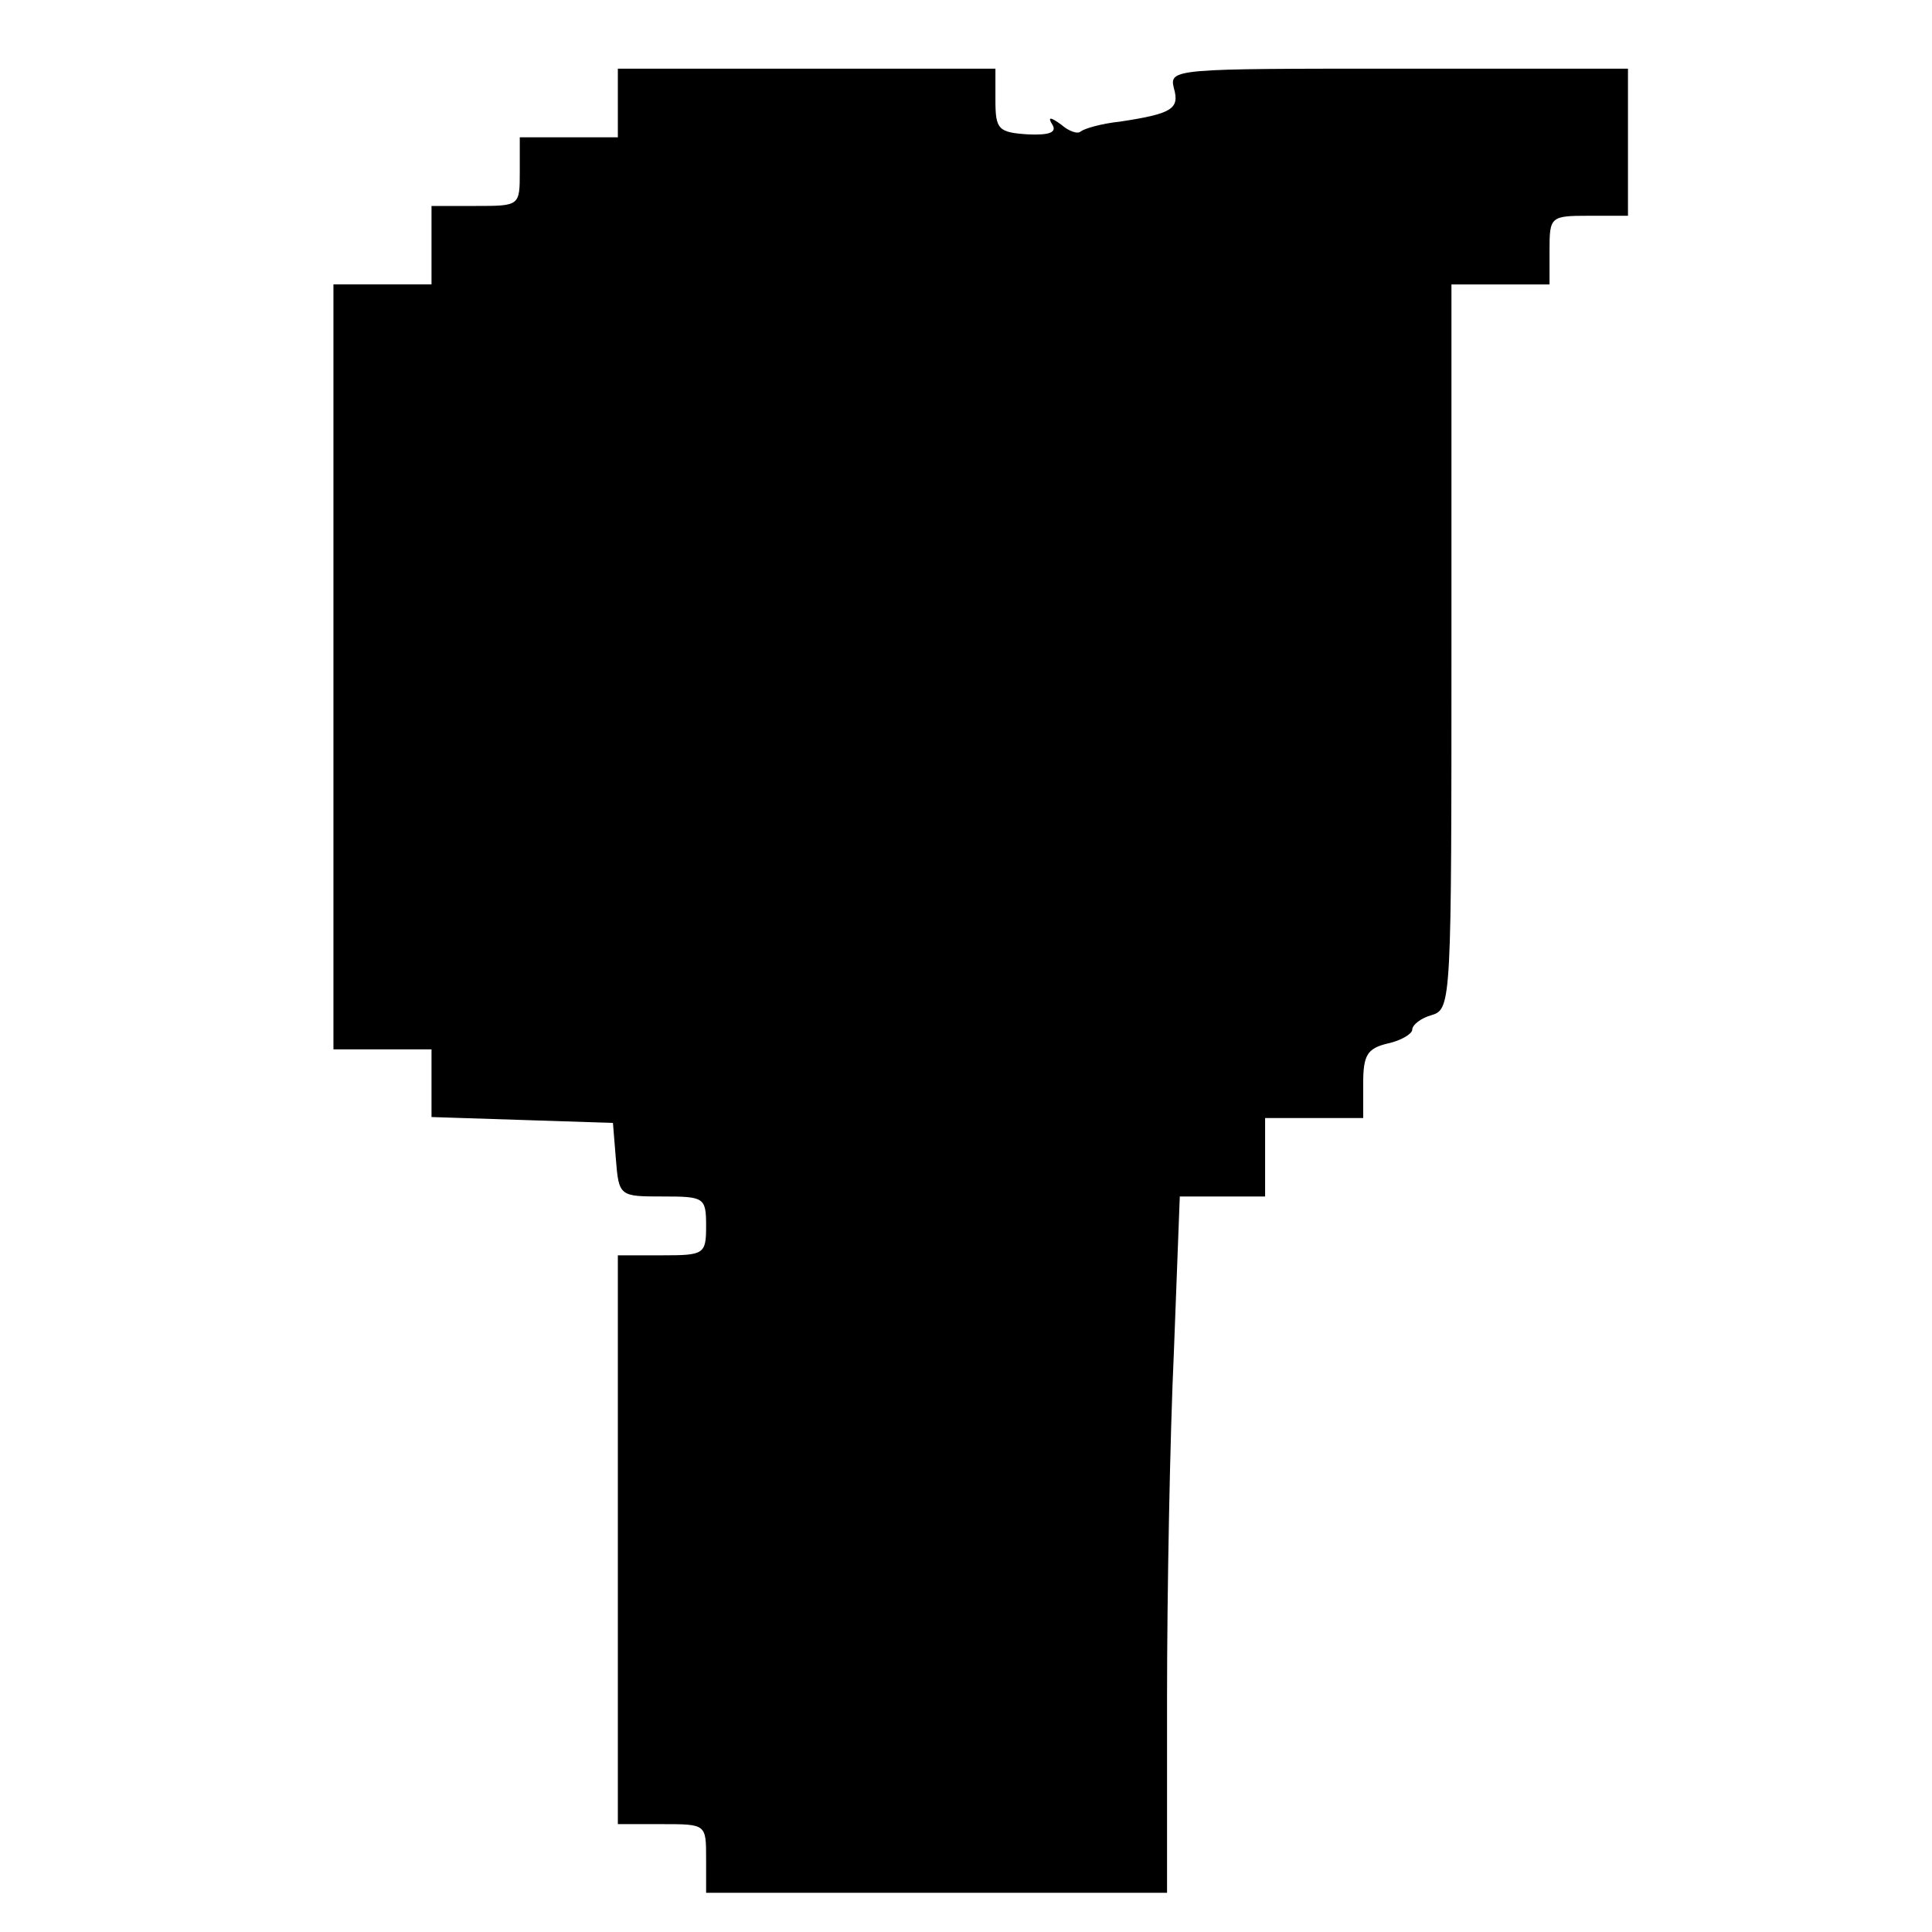 <?xml version="1.0" standalone="no"?>
<!DOCTYPE svg PUBLIC "-//W3C//DTD SVG 20010904//EN"
 "http://www.w3.org/TR/2001/REC-SVG-20010904/DTD/svg10.dtd">
<svg version="1.0" xmlns="http://www.w3.org/2000/svg"
 width="197pt" height="197pt" viewBox="0 0 197 197"
 preserveAspectRatio="xMidYMid meet">
<g transform="translate(0,197) scale(0.1,-0.1)"
fill="#000000" stroke="none">
<path d="M630 1865 l0 -35 -50 0 -50 0 0 -35 c0 -35 0 -35 -45 -35 l-45 0 0
-40 0 -40 -50 0 -50 0 0 -390 0 -390 50 0 50 0 0 -35 0 -34 93 -3 92 -3 3 -37
c3 -38 4 -38 48 -38 42 0 44 -1 44 -30 0 -29 -2 -30 -45 -30 l-45 0 0 -290 0
-290 45 0 c45 0 45 0 45 -35 l0 -35 235 0 235 0 0 198 c0 108 3 268 7 354 l6
158 44 0 43 0 0 40 0 40 50 0 50 0 0 35 c0 29 4 36 25 41 14 3 25 10 25 14 0
5 9 12 20 15 20 6 20 15 20 376 l0 369 50 0 50 0 0 35 c0 34 1 35 40 35 l40 0
0 75 0 75 -234 0 c-229 0 -234 0 -229 -20 6 -21 -2 -26 -55 -34 -19 -2 -36 -7
-40 -10 -3 -3 -12 0 -20 7 -11 8 -14 8 -9 0 5 -8 -3 -11 -25 -10 -30 2 -33 5
-33 35 l0 32 -192 0 -193 0 0 -35z"/>
</g>
</svg>
